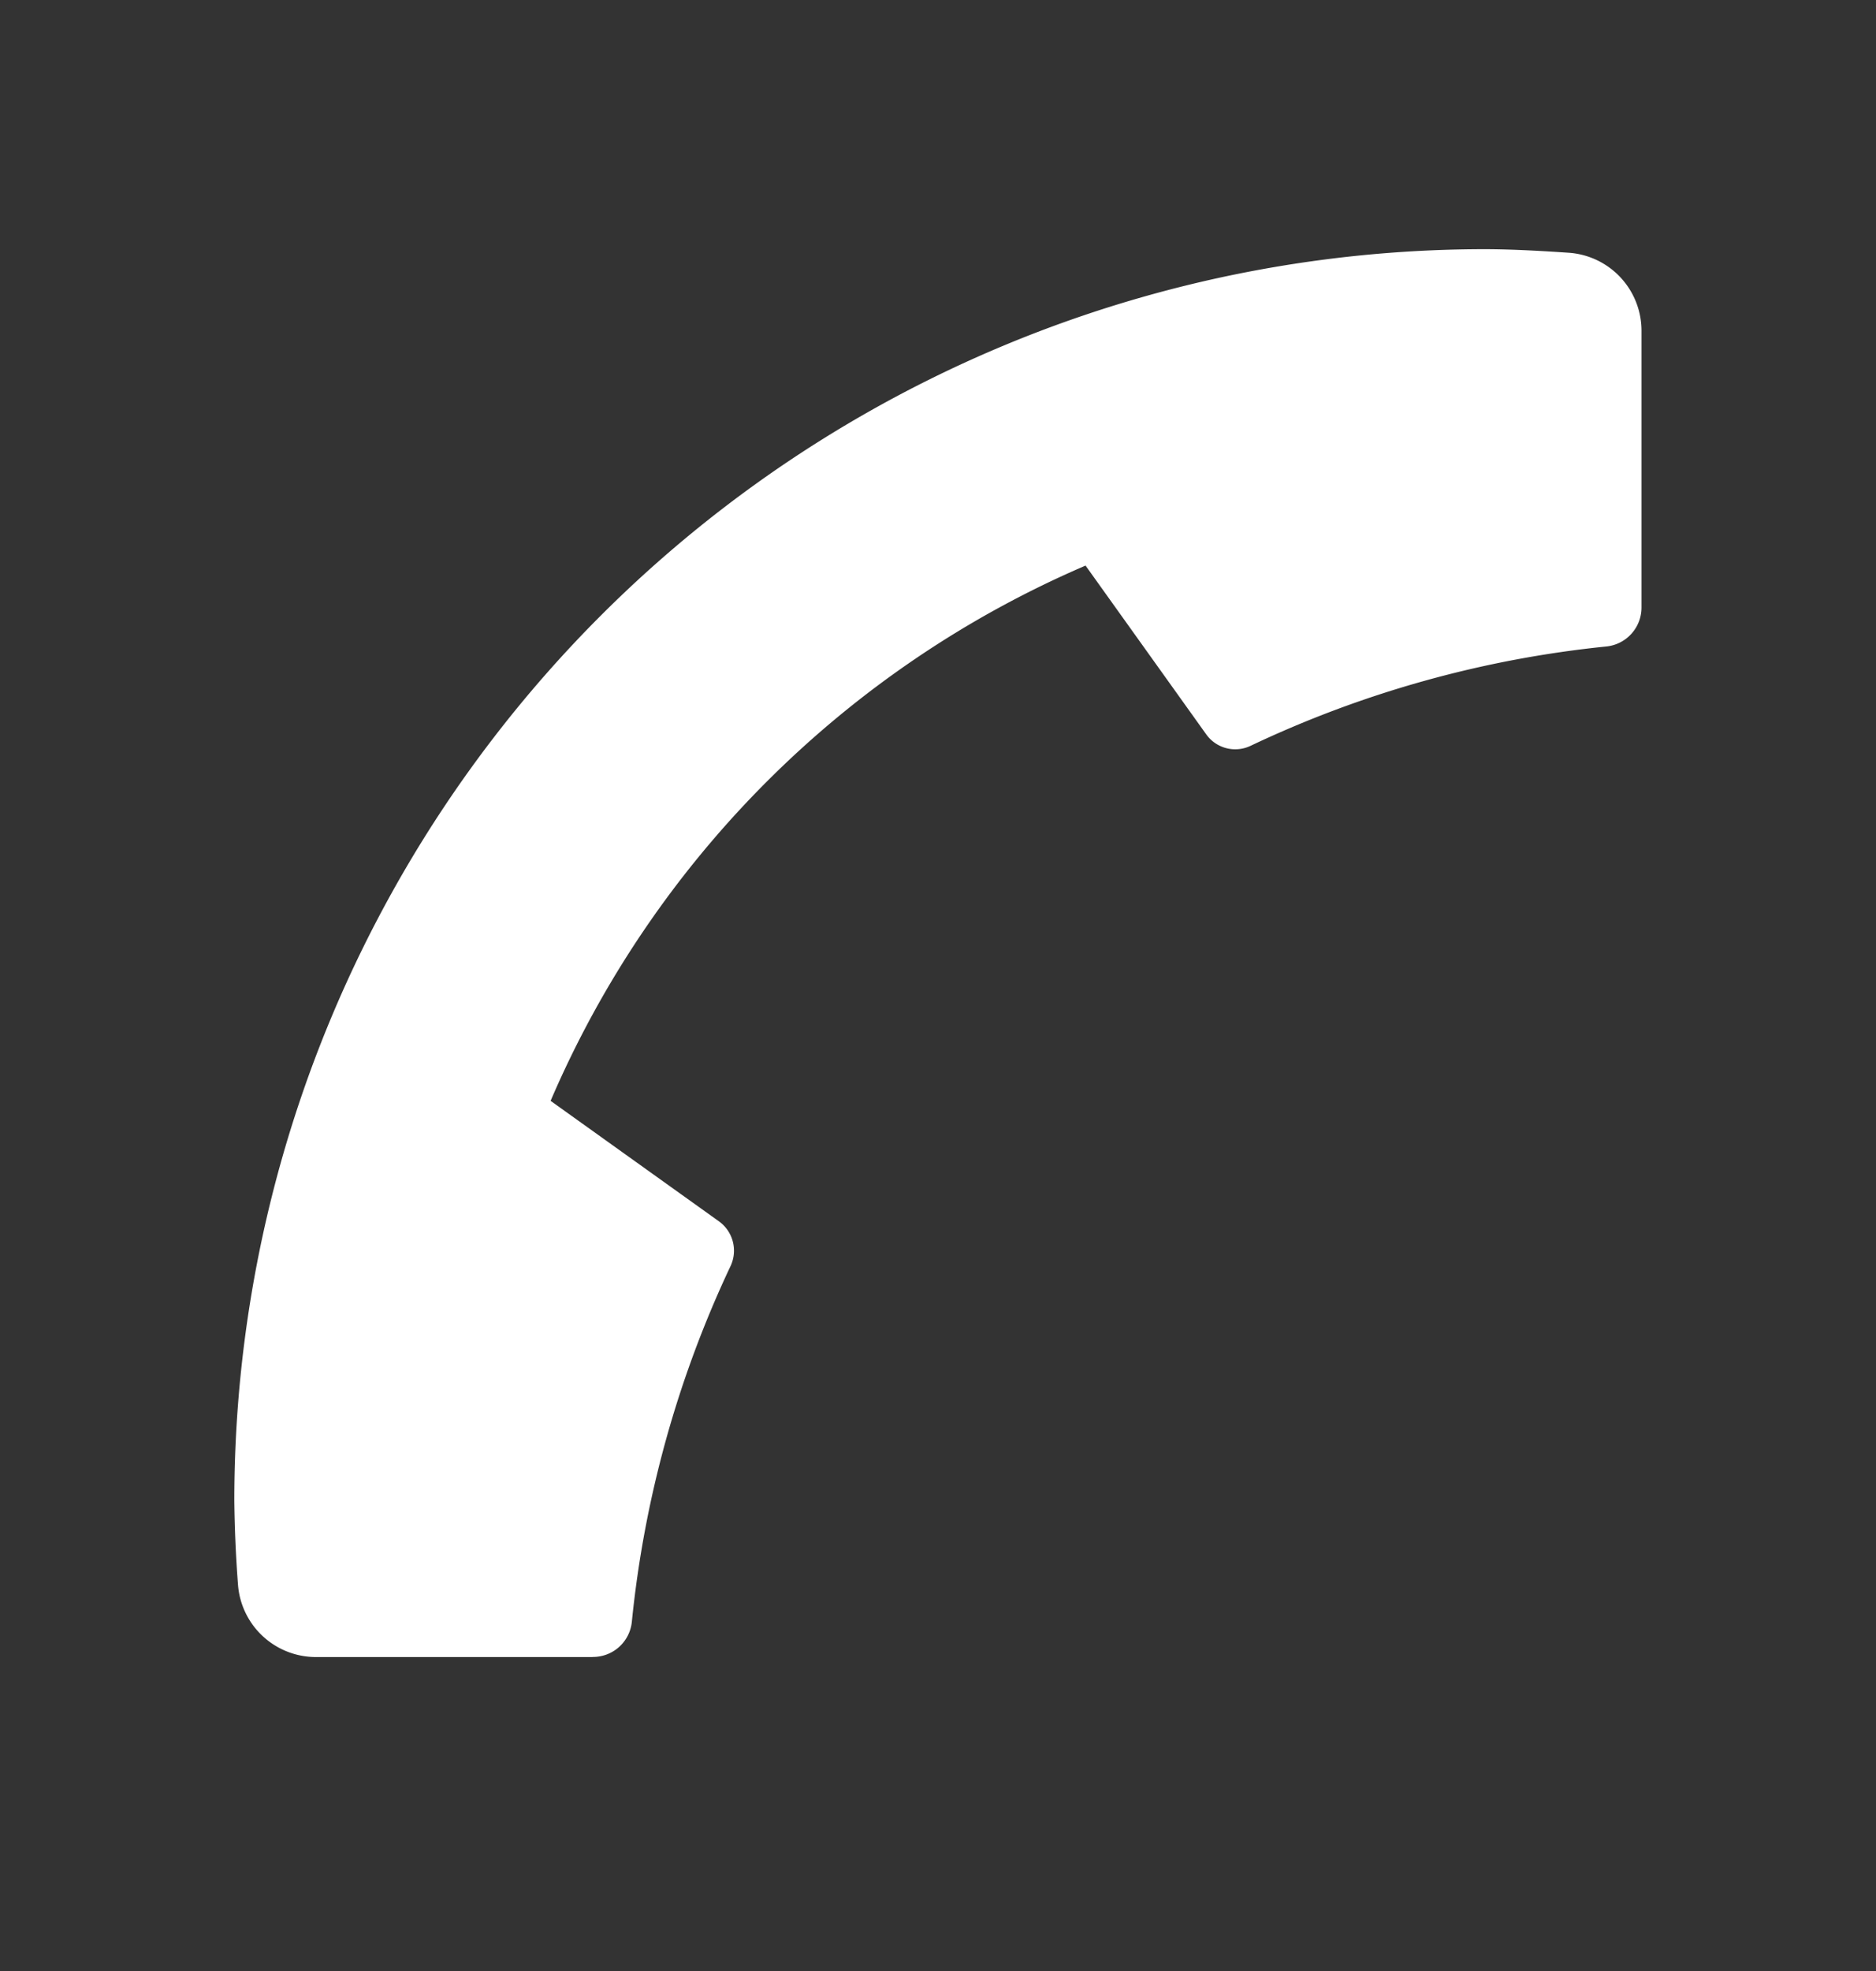 <svg width="20" height="21" fill="none" xmlns="http://www.w3.org/2000/svg"><rect width="100%" height="100%" fill="#333333" stroke="none"/><path d="M6.317 17.655H3.37a.833.833 0 01-.833-.775 13.64 13.64 0 01-.039-.892A13.334 13.334 0 0115.833 2.655c.23 0 .528.013.892.038a.833.833 0 01.775.834v2.945a.417.417 0 01-.375.416 11.584 11.584 0 00-3.792 1.058.38.38 0 01-.475-.124l-1.285-1.796a10.873 10.873 0 00-5.703 5.703l1.795 1.284a.385.385 0 01.124.475 11.584 11.584 0 00-1.053 3.792.416.416 0 01-.417.374l-.002.001z" fill="#fff"/></svg>